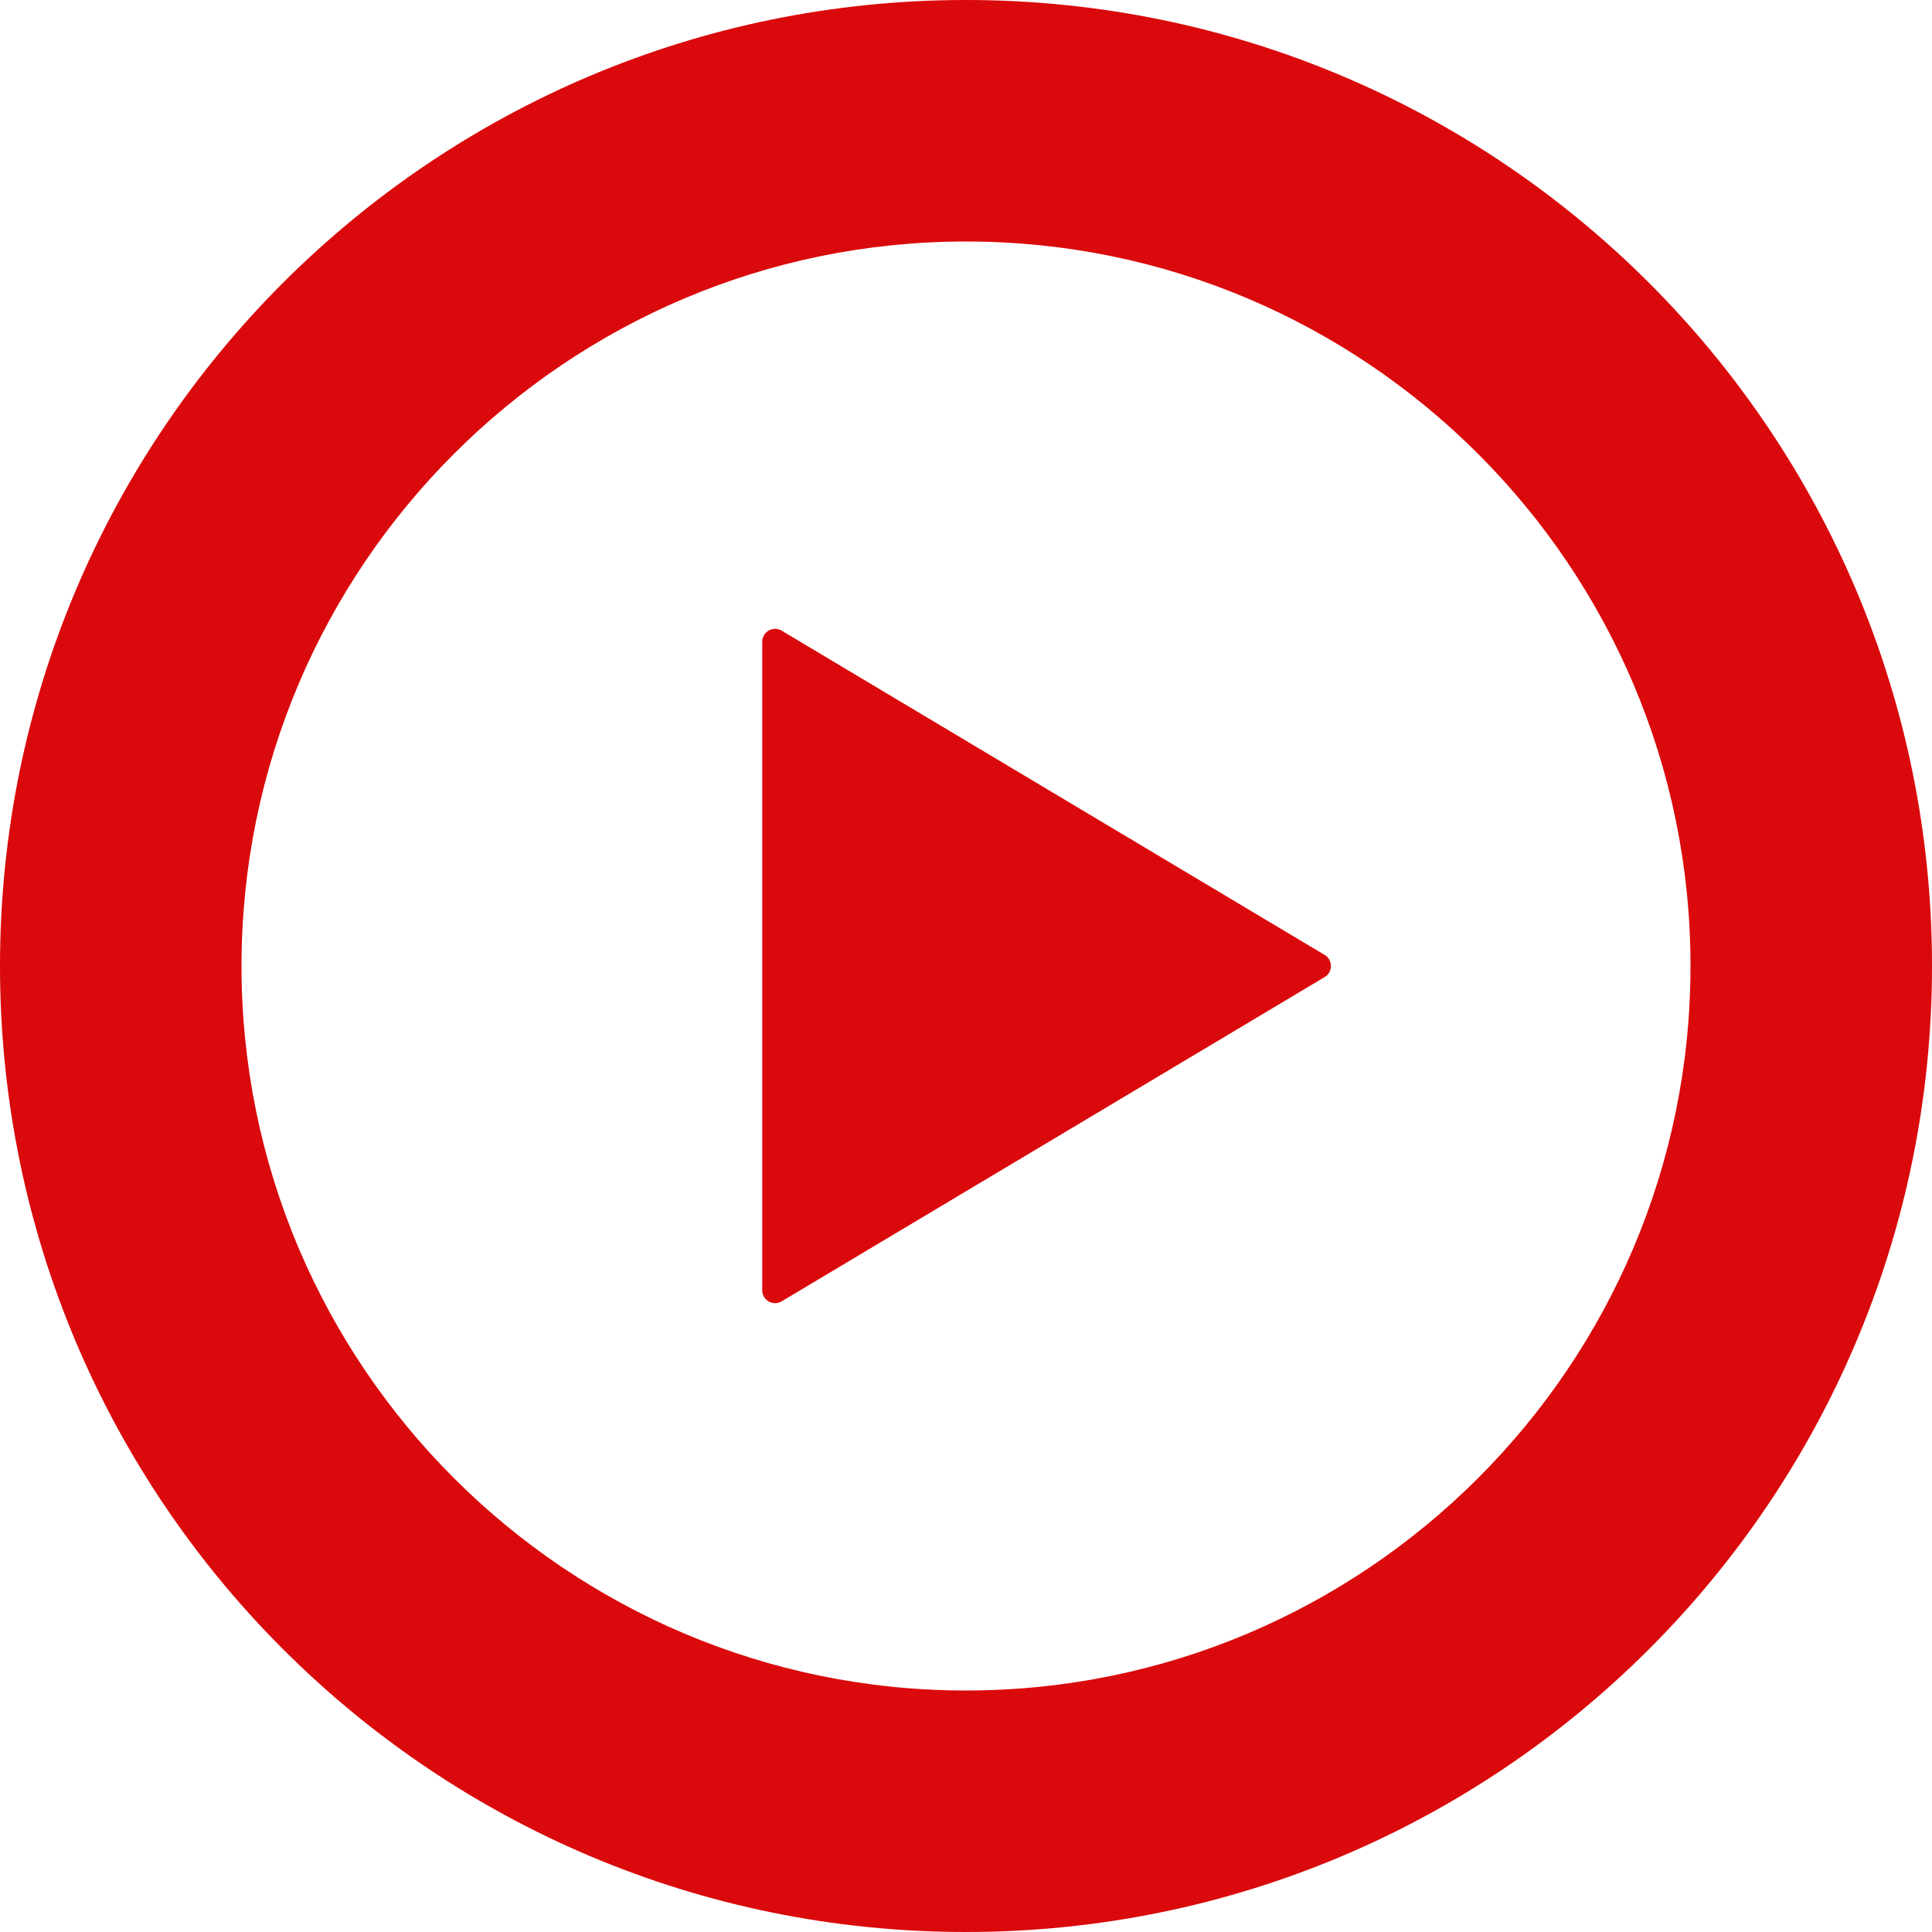 <?xml version="1.0" encoding="UTF-8"?>
<!-- Generator: Adobe Illustrator 27.8.1, SVG Export Plug-In . SVG Version: 6.00 Build 0)  -->
<svg xmlns="http://www.w3.org/2000/svg" xmlns:xlink="http://www.w3.org/1999/xlink" version="1.1" id="_x32_" x="0px" y="0px" viewBox="0 0 512 512" style="enable-background:new 0 0 512 512;" xml:space="preserve">
<style type="text/css">
	.st0{fill:#DA090B;}
</style>
<g>
	<path class="st0" d="M207.1,167.1c-1-0.6-2.3-0.6-3.4,0c-1,0.6-1.7,1.7-1.7,2.9v86v86c0,1.2,0.7,2.3,1.7,2.9c1.1,0.6,2.4,0.6,3.4,0   l144-86c1-0.6,1.6-1.7,1.6-2.9c0-1.2-0.6-2.3-1.6-2.9L207.1,167.1z"></path>
	<path class="st0" d="M256,0C114.6,0,0,114.6,0,256s114.6,256,256,256s256-114.6,256-256S397.4,0,256,0z M256,448   c-105.9,0-192-86.1-192-192S150.1,64,256,64s192,86.1,192,192S361.9,448,256,448z"></path>
</g>
</svg>
